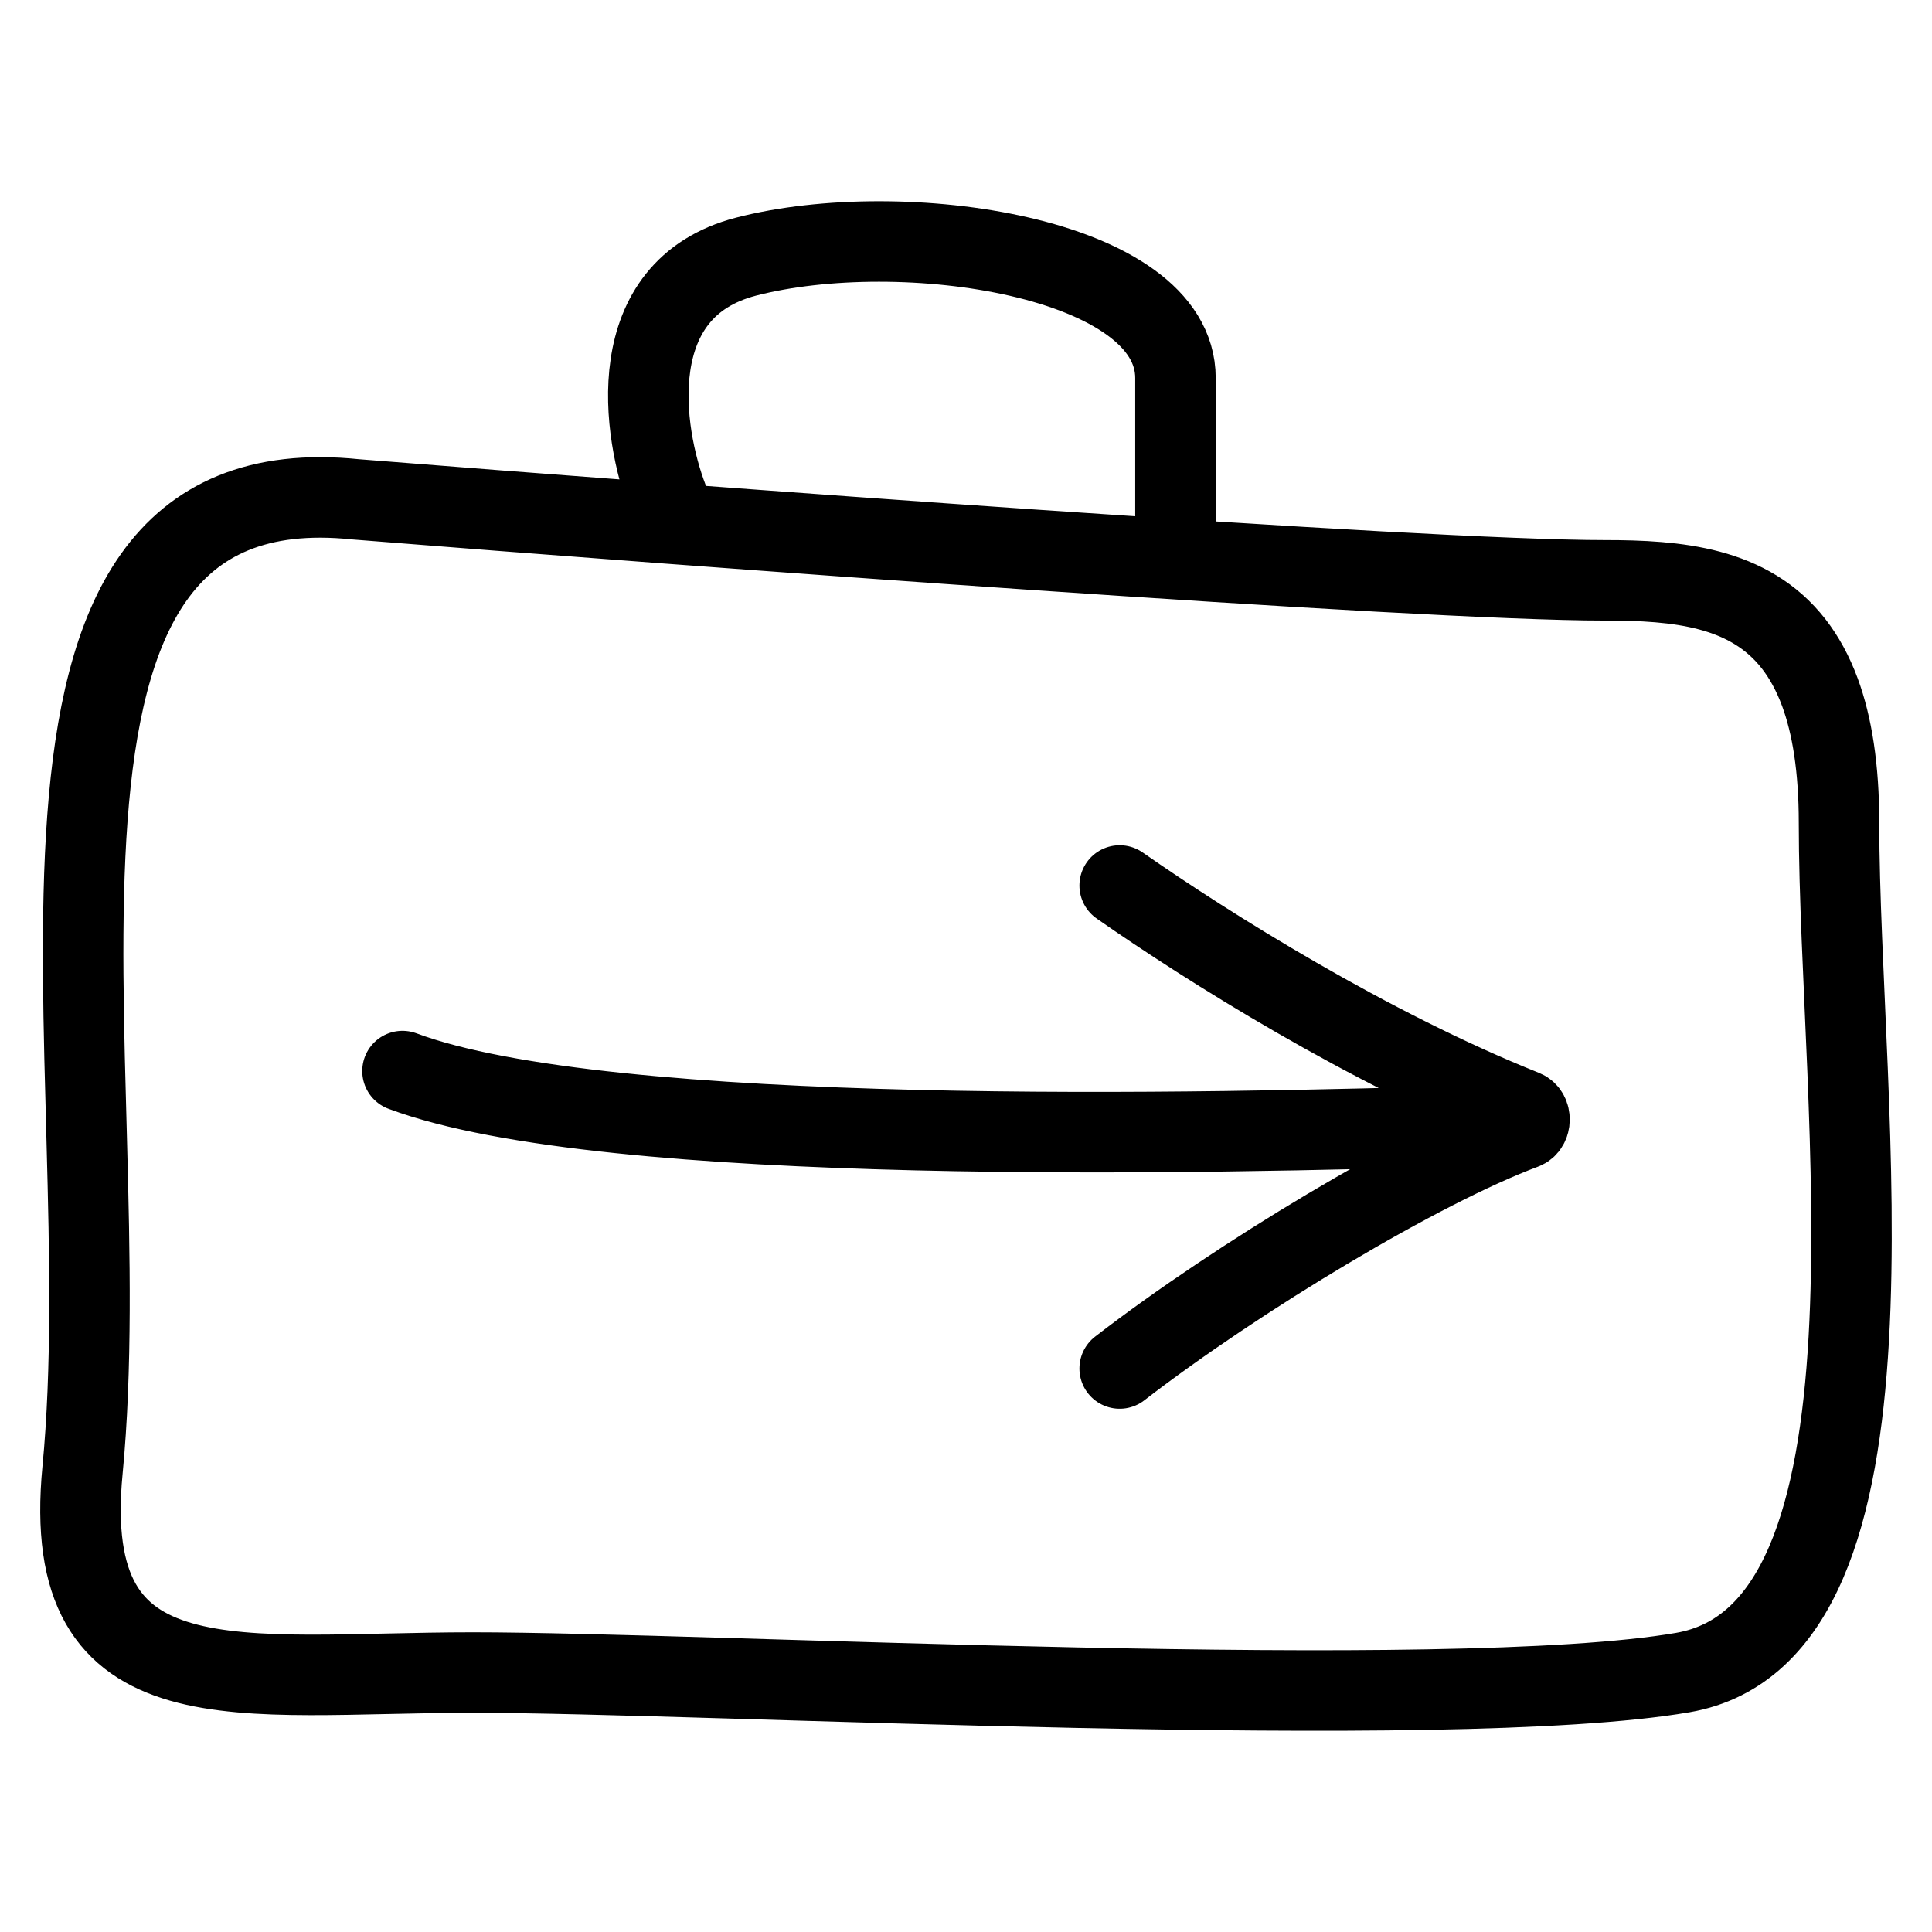 <svg width="24" height="24" viewBox="0 0 24 24" fill="none" xmlns="http://www.w3.org/2000/svg">
<path d="M8.299 6.204C7.975 5.366 7.717 3.59 9.268 3.188C11.208 2.686 14.602 3.188 14.602 4.696V6.706M18.378 13.981C14.988 14.085 7.545 14.256 5 13.305M13.909 17C15.383 15.862 17.656 14.499 18.929 14.025C19.022 13.991 19.024 13.829 18.933 13.792C17.007 13.022 15.004 11.765 13.909 11M22.845 10.224C22.845 13.741 23.815 20.274 20.905 20.777C17.996 21.279 8.783 20.777 5.874 20.777C2.965 20.777 0.736 21.264 1.025 18.264C1.51 13.239 -0.429 5.701 4.419 6.203C8.622 6.539 17.608 7.209 19.936 7.209C20.831 7.209 21.727 7.285 22.283 8C22.41 8.164 22.52 8.362 22.608 8.6C22.759 9.01 22.845 9.54 22.845 10.224Z" stroke="black" stroke-linecap="round"/>
</svg>
